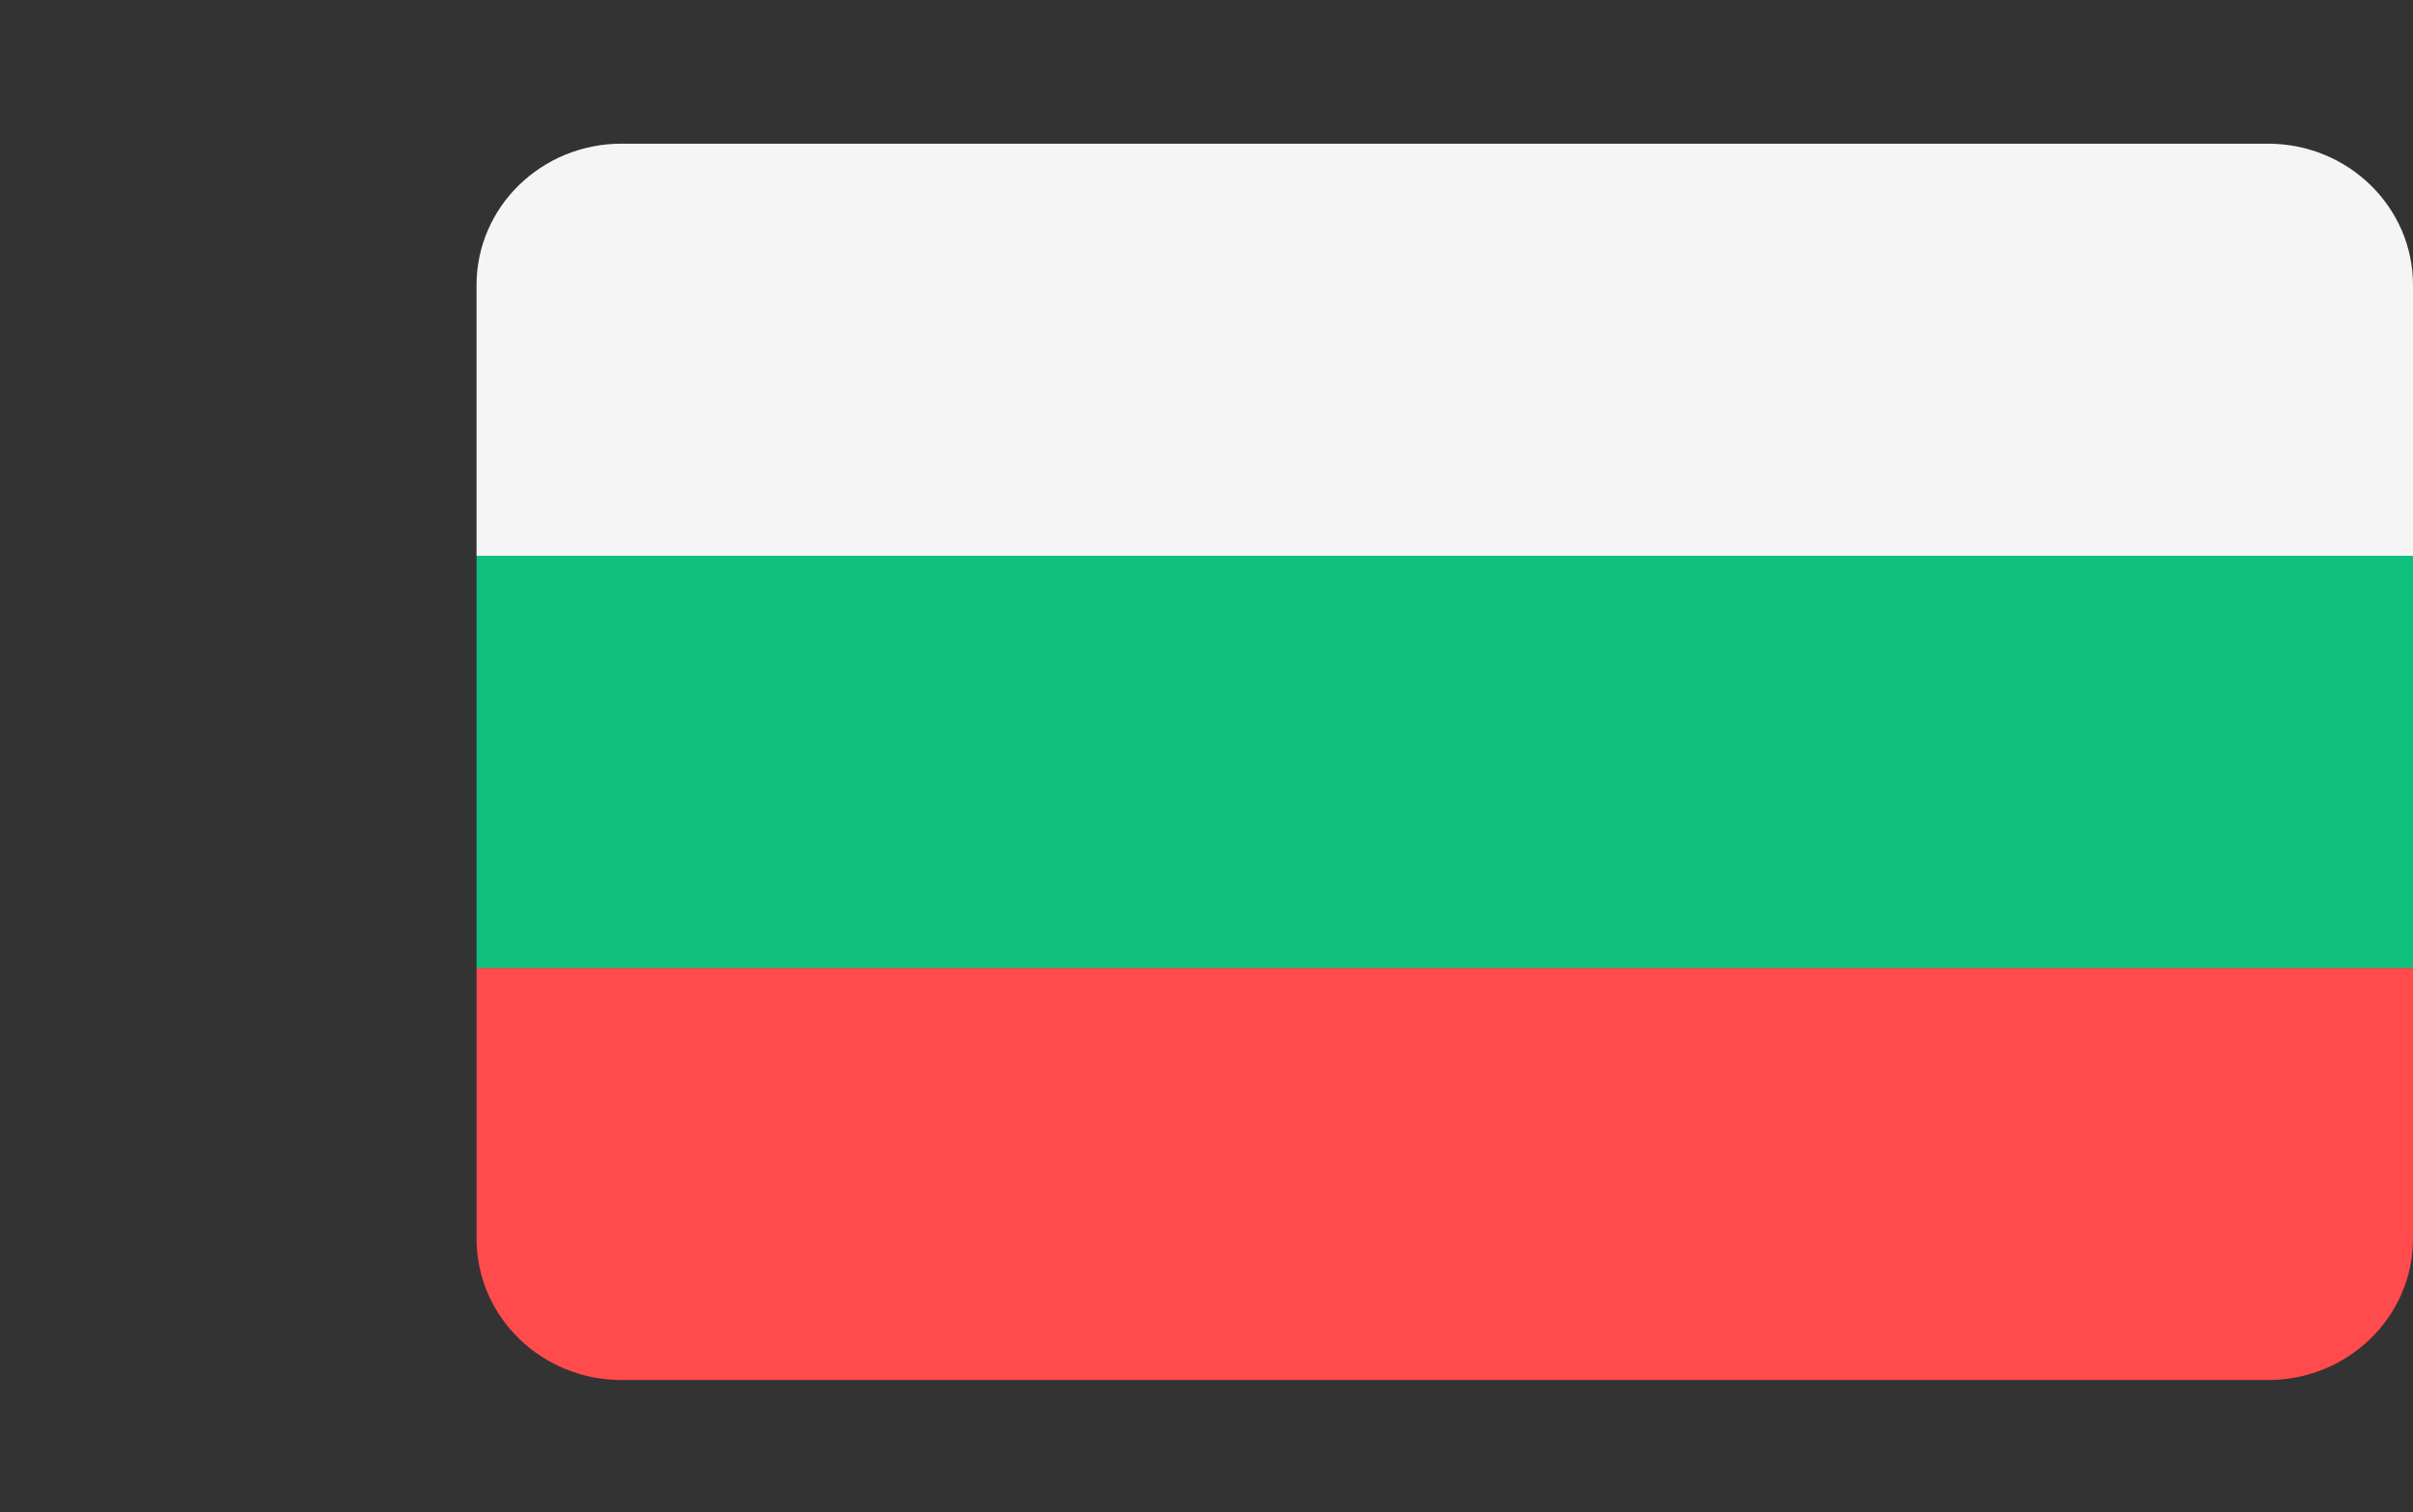 <svg xmlns="http://www.w3.org/2000/svg" width="638" height="400" viewBox="0 0 638 400">
  <rect x="0" y="0" width="638" height="400" fill="#333333" stroke="none"/>
  <g fill="none" transform="translate(126 38)">
    <path fill="#FF4B4B" d="M38.345,327 L473.655,327 C494.832,327 512,310.265 512,289.621 L512,218 L0,218 L0,289.621 C0,310.265 17.167,327 38.345,327 Z"/>
    <path fill="#F5F5F5" d="M512,37.379 C512,16.736 494.833,0 473.655,0 L38.345,0 C17.167,0 0,16.735 0,37.379 L0,109 L512,109 L512,37.379 Z"/>
    <rect width="512" height="109" y="109" fill="#10C07F"/>
  </g>
</svg>
